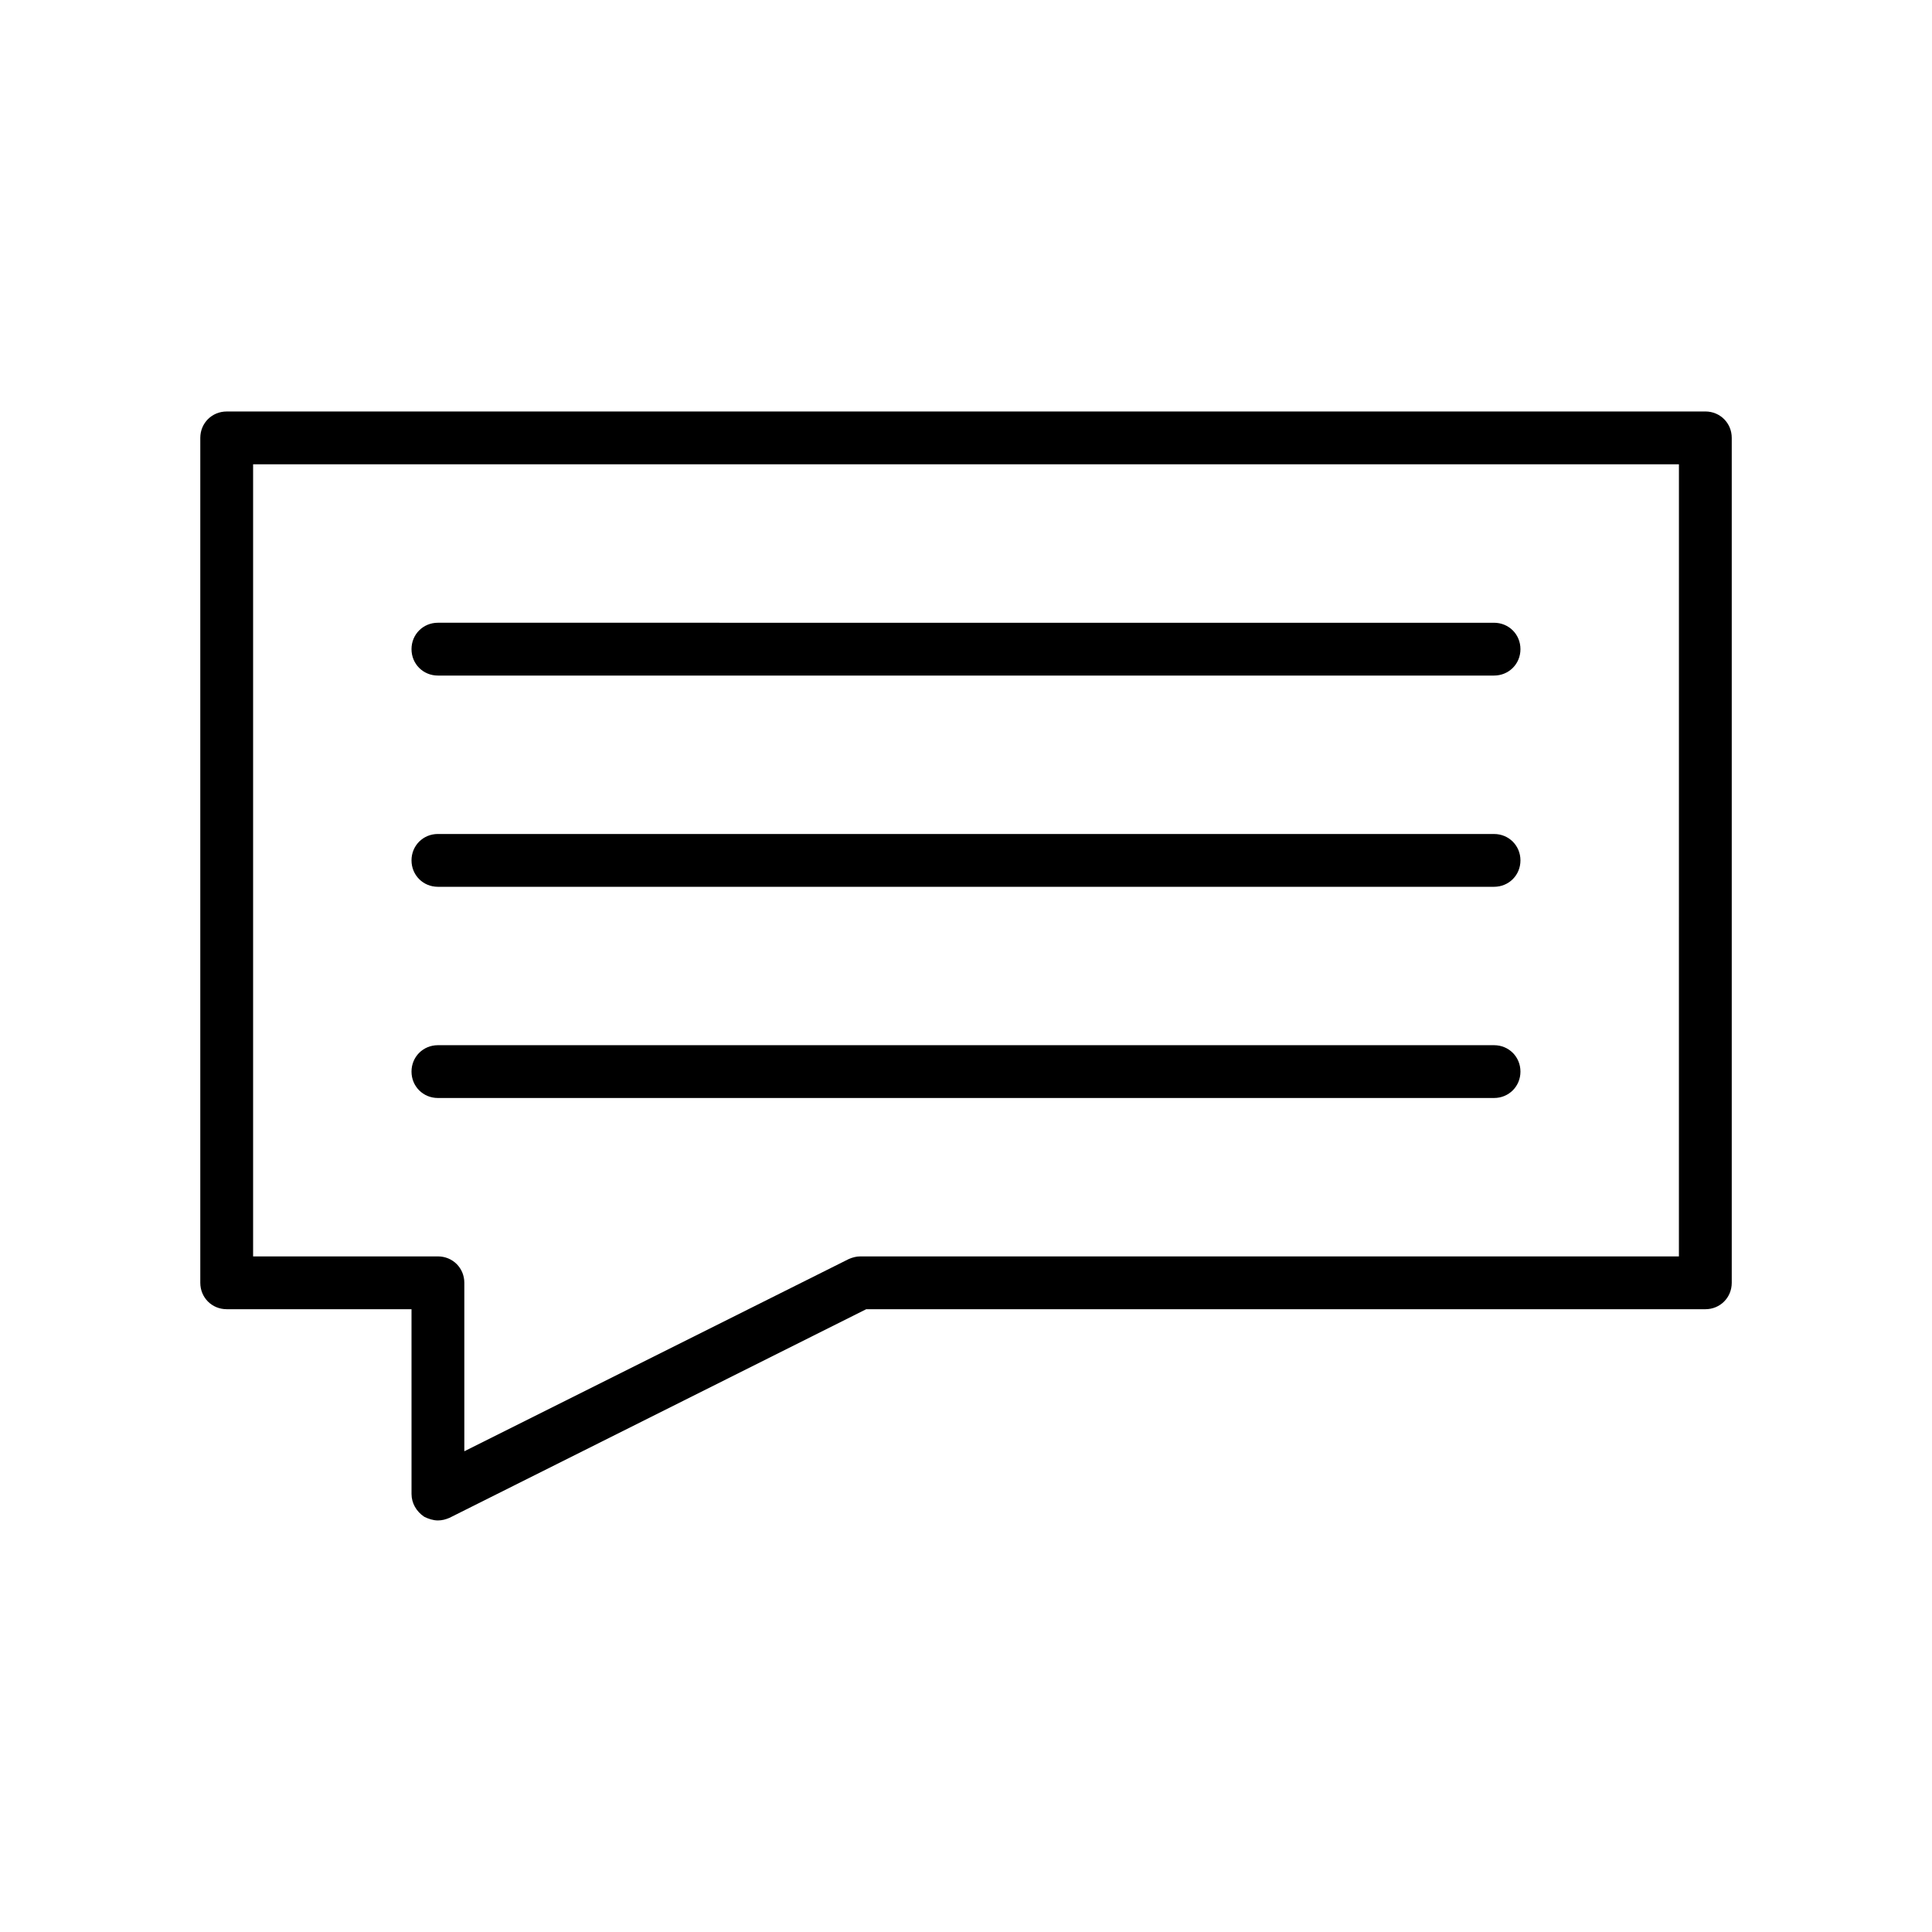 <?xml version="1.0" encoding="UTF-8"?>
<!-- Uploaded to: ICON Repo, www.iconrepo.com, Generator: ICON Repo Mixer Tools -->
<svg fill="#000000" width="800px" height="800px" version="1.1" viewBox="144 144 512 512" xmlns="http://www.w3.org/2000/svg">
 <g>
  <path d="m595.93 253.05h-391.85c-3.922 0-7 3.078-7 6.996v223.91c0 3.918 3.078 6.996 6.996 6.996h48.98l0.004 48.984c0 2.379 1.258 4.617 3.359 6.019 1.117 0.559 2.379 0.977 3.637 0.977 1.121 0 2.098-0.281 3.078-0.699l110.42-55.277h222.38c3.918 0 6.996-3.078 6.996-6.996v-223.92c0-3.918-3.078-6.996-6.996-6.996zm-7 223.91h-216.92c-1.121 0-2.098 0.281-3.078 0.699l-101.88 50.941v-44.645c0-3.918-3.078-6.996-6.996-6.996h-48.98v-209.92h377.86z"/>
  <path d="m260.05 323.03h279.89c3.918 0 6.996-3.078 6.996-6.996s-3.078-6.996-6.996-6.996l-279.89-0.004c-3.918 0-6.996 3.078-6.996 6.996 0 3.922 3.078 7 6.996 7z"/>
  <path d="m260.05 379.01h279.89c3.918 0 6.996-3.078 6.996-6.996s-3.078-6.996-6.996-6.996l-279.89-0.004c-3.918 0-6.996 3.078-6.996 6.996 0 3.918 3.078 7 6.996 7z"/>
  <path d="m260.05 434.98h279.89c3.918 0 6.996-3.078 6.996-6.996s-3.078-6.996-6.996-6.996h-279.89c-3.918 0-6.996 3.078-6.996 6.996s3.078 6.996 6.996 6.996z"/>
 </g>
</svg>